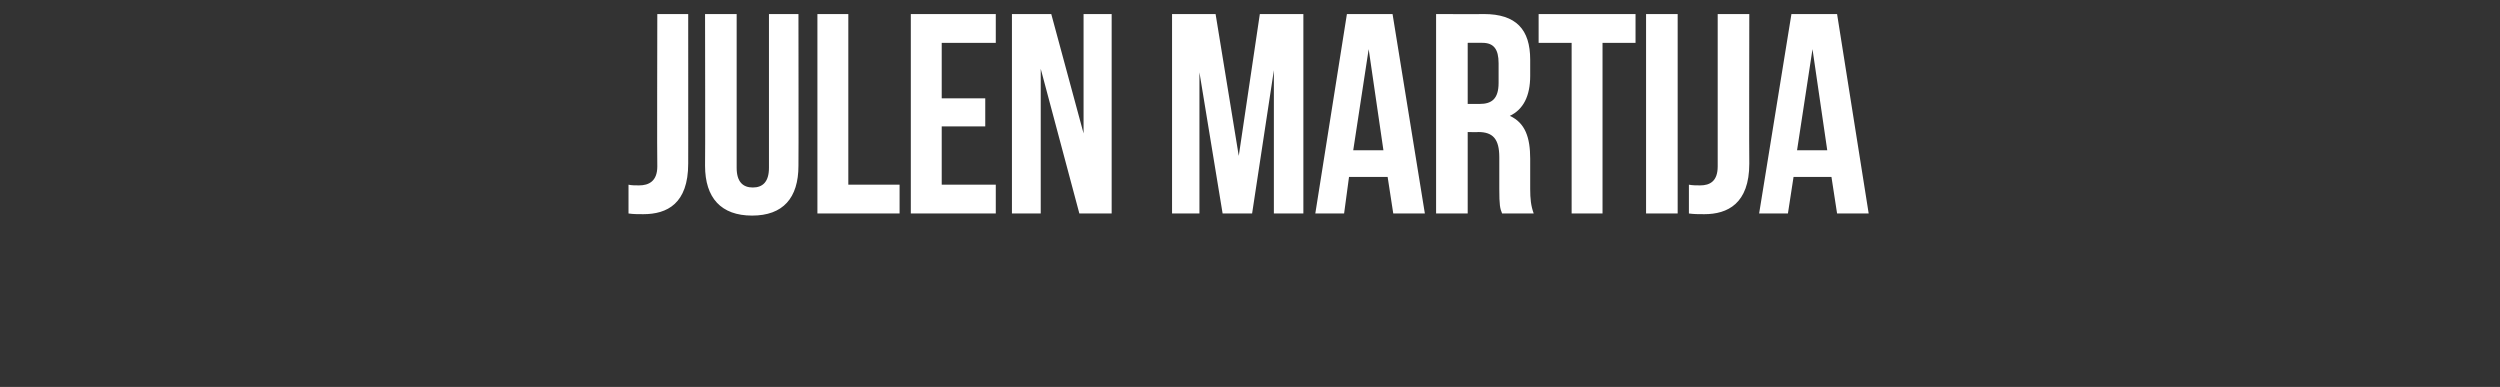 <?xml version="1.0" standalone="no"?><!DOCTYPE svg PUBLIC "-//W3C//DTD SVG 1.1//EN" "http://www.w3.org/Graphics/SVG/1.1/DTD/svg11.dtd"><svg xmlns="http://www.w3.org/2000/svg" version="1.1" width="356px" height="55.1px" viewBox="0 0 356 55.1"><rect x="0" y="0" width="356" height="55.1" fill="#333333" stroke="none"/>  <desc>Julen Martija</desc>  <defs/>  <g id="Polygon50642">    <path d="M 89.5 26.3 C 89.9 26.4 90.5 26.4 91 26.4 C 92.4 26.4 93.6 25.8 93.6 23.7 C 93.55 23.66 93.6 2 93.6 2 L 98 2 C 98 2 98.01 23.33 98 23.3 C 98 29 95 30.5 91.6 30.5 C 90.8 30.5 90.2 30.5 89.5 30.4 C 89.5 30.4 89.5 26.3 89.5 26.3 Z M 104.9 2 C 104.9 2 104.9 23.9 104.9 23.9 C 104.9 25.9 105.8 26.7 107.2 26.7 C 108.6 26.7 109.5 25.9 109.5 23.9 C 109.51 23.9 109.5 2 109.5 2 L 113.7 2 C 113.7 2 113.73 23.62 113.7 23.6 C 113.7 28.2 111.5 30.7 107.1 30.7 C 102.7 30.7 100.4 28.2 100.4 23.6 C 100.44 23.62 100.4 2 100.4 2 L 104.9 2 Z M 116.4 2 L 120.8 2 L 120.8 26.3 L 128.1 26.3 L 128.1 30.4 L 116.4 30.4 L 116.4 2 Z M 134.1 14 L 140.3 14 L 140.3 18 L 134.1 18 L 134.1 26.3 L 141.8 26.3 L 141.8 30.4 L 129.7 30.4 L 129.7 2 L 141.8 2 L 141.8 6.1 L 134.1 6.1 L 134.1 14 Z M 148.2 9.8 L 148.2 30.4 L 144.1 30.4 L 144.1 2 L 149.7 2 L 154.3 19 L 154.3 2 L 158.3 2 L 158.3 30.4 L 153.7 30.4 L 148.2 9.8 Z M 176.4 22.2 L 179.4 2 L 185.6 2 L 185.6 30.4 L 181.4 30.4 L 181.4 10 L 178.3 30.4 L 174.1 30.4 L 170.8 10.3 L 170.8 30.4 L 166.9 30.4 L 166.9 2 L 173.1 2 L 176.4 22.2 Z M 202.9 30.4 L 198.4 30.4 L 197.6 25.2 L 192.1 25.2 L 191.4 30.4 L 187.3 30.4 L 191.8 2 L 198.3 2 L 202.9 30.4 Z M 192.7 21.4 L 197 21.4 L 194.9 7 L 192.7 21.4 Z M 213.9 30.4 C 213.6 29.7 213.5 29.2 213.5 26.9 C 213.5 26.9 213.5 22.4 213.5 22.4 C 213.5 19.8 212.6 18.8 210.5 18.8 C 210.54 18.84 209 18.8 209 18.8 L 209 30.4 L 204.5 30.4 L 204.5 2 C 204.5 2 211.27 2.03 211.3 2 C 215.9 2 217.9 4.2 217.9 8.5 C 217.9 8.5 217.9 10.8 217.9 10.8 C 217.9 13.7 216.9 15.6 215 16.5 C 217.2 17.5 217.9 19.6 217.9 22.6 C 217.9 22.6 217.9 26.9 217.9 26.9 C 217.9 28.3 218 29.3 218.4 30.4 C 218.4 30.4 213.9 30.4 213.9 30.4 Z M 209 6.1 L 209 14.8 C 209 14.8 210.74 14.79 210.7 14.8 C 212.4 14.8 213.4 14.1 213.4 11.8 C 213.4 11.8 213.4 9 213.4 9 C 213.4 7 212.7 6.1 211.1 6.1 C 211.15 6.08 209 6.1 209 6.1 Z M 219.1 2 L 232.9 2 L 232.9 6.1 L 228.2 6.1 L 228.2 30.4 L 223.8 30.4 L 223.8 6.1 L 219.1 6.1 L 219.1 2 Z M 234.4 2 L 238.9 2 L 238.9 30.4 L 234.4 30.4 L 234.4 2 Z M 240.5 26.3 C 241 26.4 241.6 26.4 242.1 26.4 C 243.5 26.4 244.6 25.8 244.6 23.7 C 244.61 23.66 244.6 2 244.6 2 L 249.1 2 C 249.1 2 249.06 23.33 249.1 23.3 C 249.1 29 246 30.5 242.7 30.5 C 241.9 30.5 241.2 30.5 240.5 30.4 C 240.5 30.4 240.5 26.3 240.5 26.3 Z M 266.1 30.4 L 261.6 30.4 L 260.8 25.2 L 255.4 25.2 L 254.6 30.4 L 250.5 30.4 L 255.1 2 L 261.6 2 L 266.1 30.4 Z M 255.9 21.4 L 260.2 21.4 L 258.1 7 L 255.9 21.4 Z " stroke="none" fill="#fff"/>  </g></svg>
